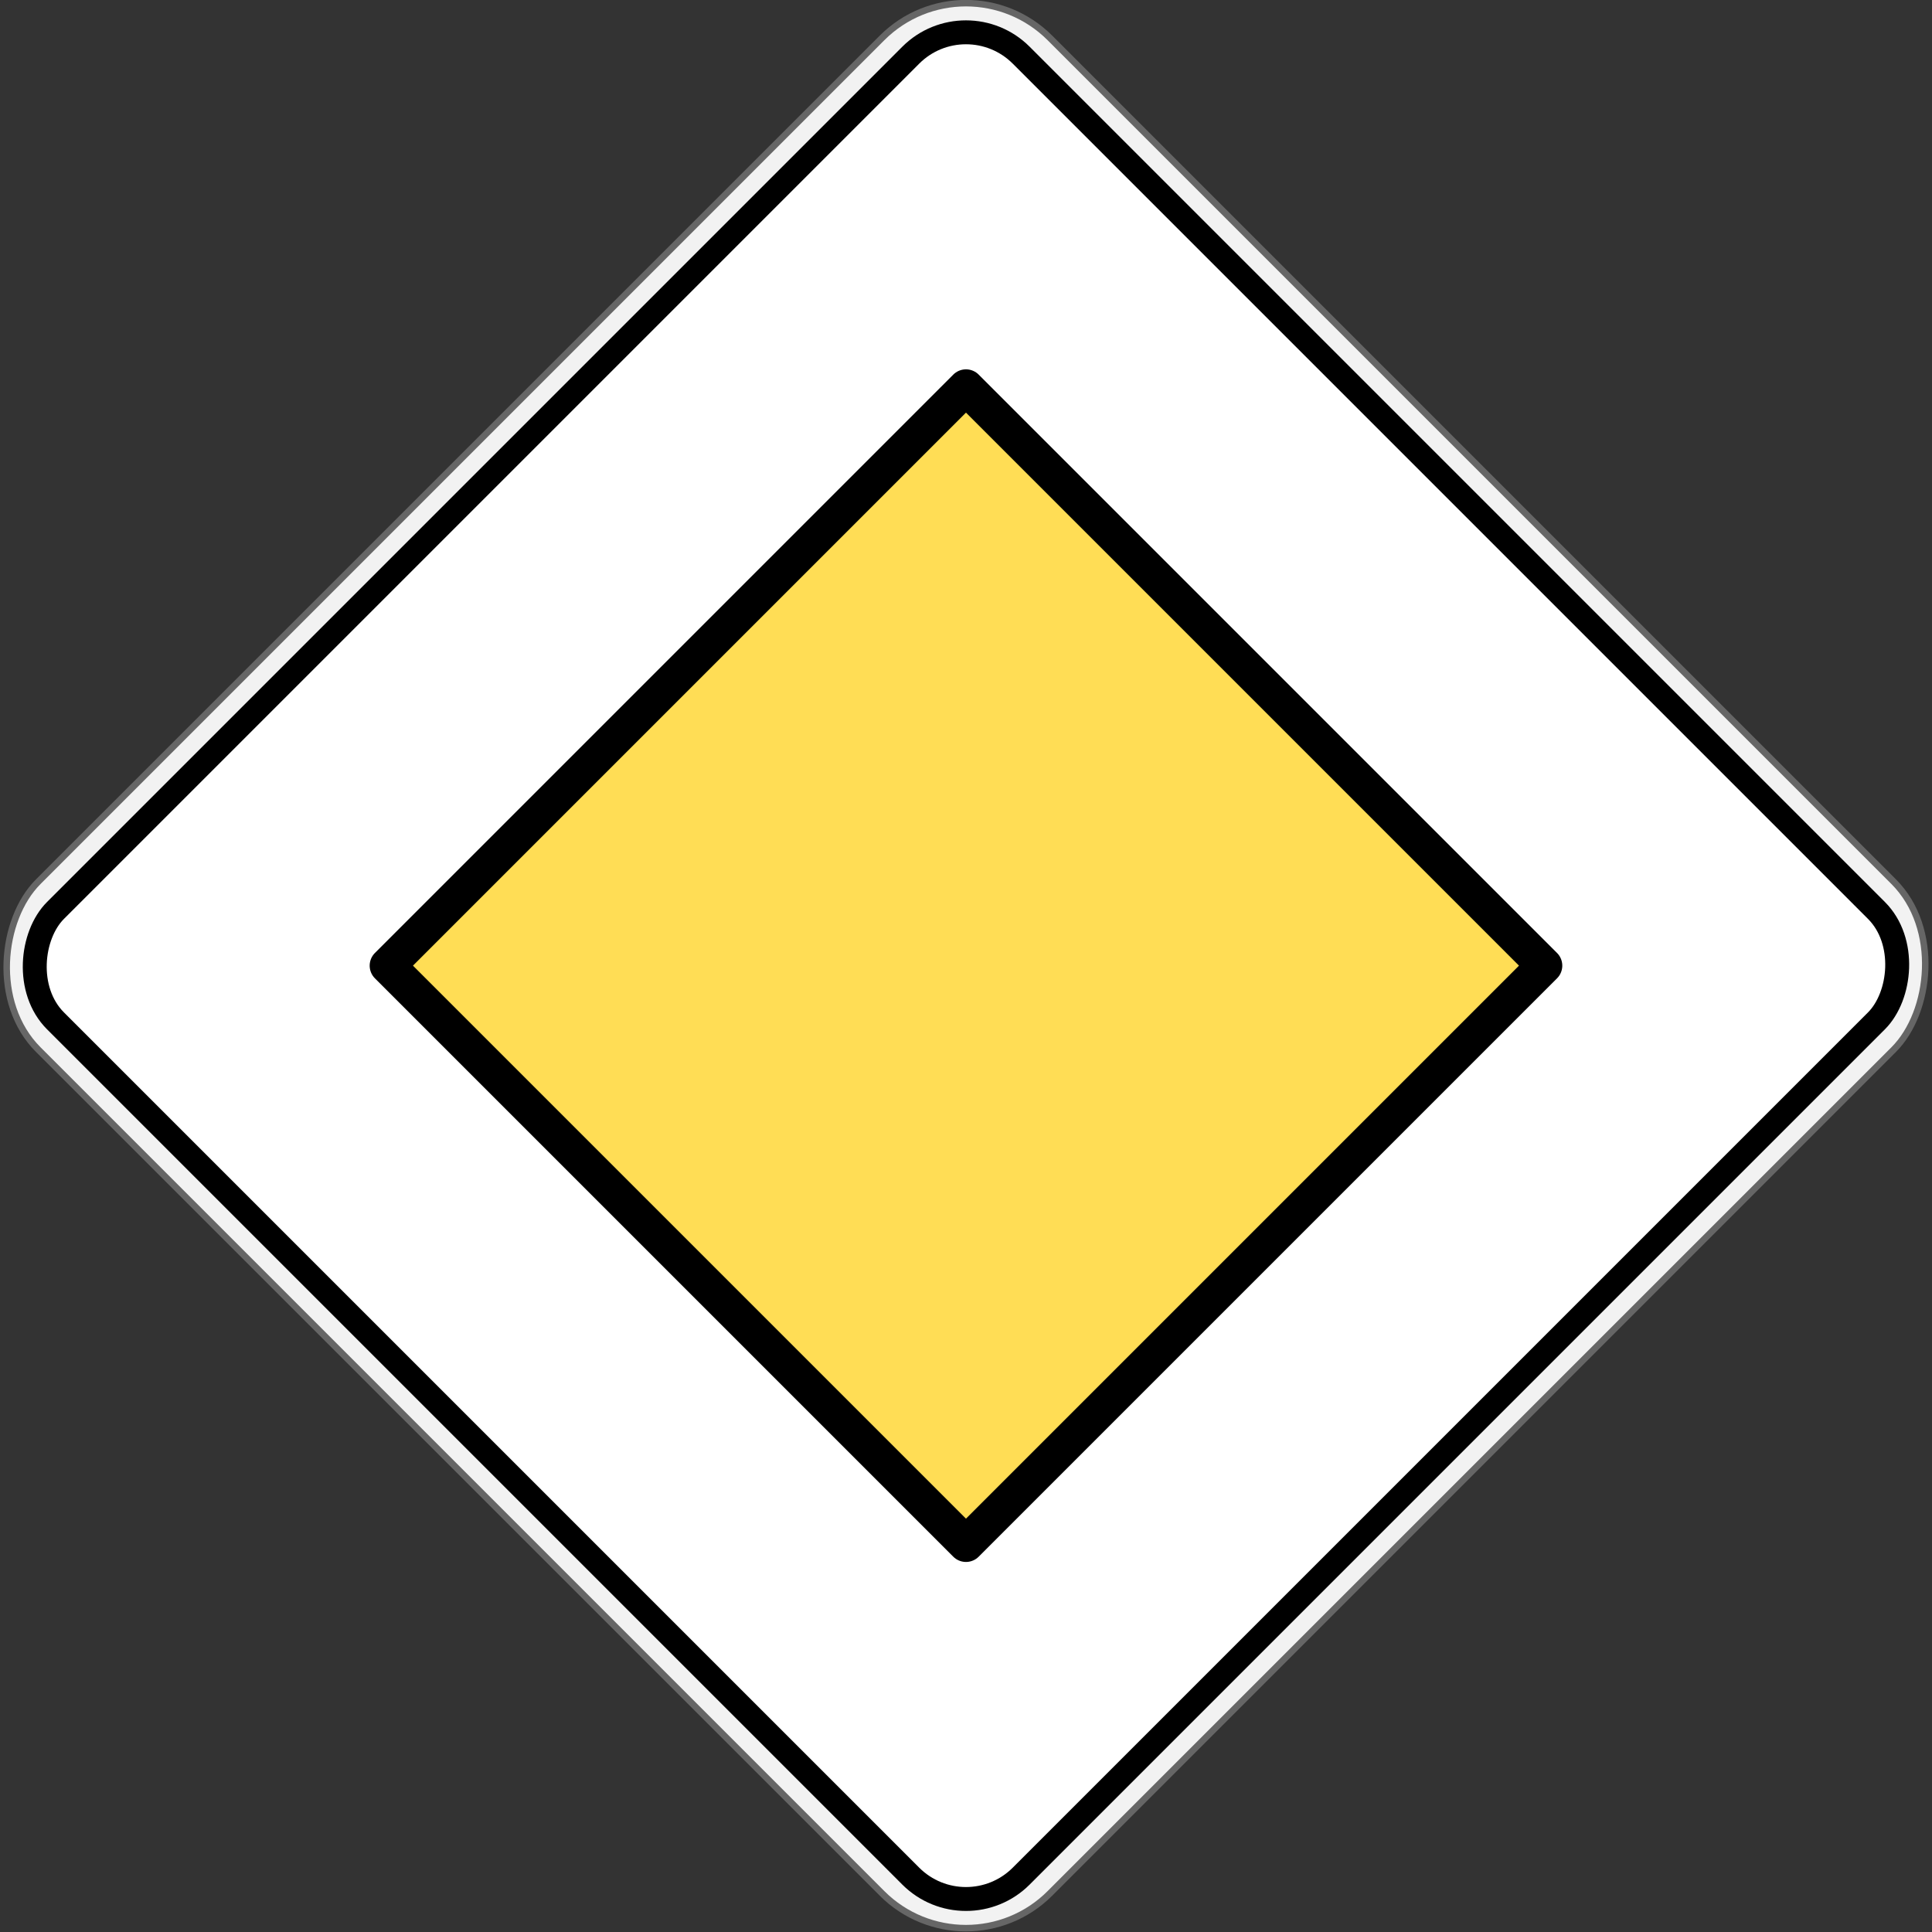 <?xml version="1.0" encoding="UTF-8" standalone="no"?>
<!-- Created with Inkscape (http://www.inkscape.org/) -->

<svg
   xmlns:dc="http://purl.org/dc/elements/1.1/"
   xmlns:cc="http://creativecommons.org/ns#"
   xmlns:rdf="http://www.w3.org/1999/02/22-rdf-syntax-ns#"
   xmlns:svg="http://www.w3.org/2000/svg"
   xmlns="http://www.w3.org/2000/svg"
   xmlns:sodipodi="http://sodipodi.sourceforge.net/DTD/sodipodi-0.dtd"
   xmlns:inkscape="http://www.inkscape.org/namespaces/inkscape"
   width="323.109"
   height="323.109"
   id="svg2"
   version="1.1"
   inkscape:version="0.48.3.1 r9886"
   inkscape:export-filename="/home/juju/Desktop/abberation de l'inutile.png"
   inkscape:export-xdpi="59.5"
   inkscape:export-ydpi="59.5"
   sodipodi:docname="Nouveau document 1">
  <rect width="100%" height="100%" fill="#333333" stroke="none"/>
  <defs
     id="defs4" />
  <sodipodi:namedview
     id="base"
     pagecolor="#ffffff"
     bordercolor="#666666"
     borderopacity="1.0"
     inkscape:pageopacity="0.0"
     inkscape:pageshadow="2"
     inkscape:zoom="1.163695"
     inkscape:cx="161.55436"
     inkscape:cy="161.55436"
     inkscape:document-units="px"
     inkscape:current-layer="layer1"
     showgrid="false"
     showguides="true"
     inkscape:guide-bbox="true"
     fit-margin-top="0"
     fit-margin-left="0"
     fit-margin-right="0"
     fit-margin-bottom="0"
     inkscape:window-width="1024"
     inkscape:window-height="552"
     inkscape:window-x="0"
     inkscape:window-y="24"
     inkscape:window-maximized="1">
    <sodipodi:guide
       orientation="1,0"
       position="561.733,51.95"
       id="guide3022" />
    <sodipodi:guide
       orientation="1,0"
       position="841.576,181.253"
       id="guide3024" />
    <sodipodi:guide
       orientation="0,1"
       position="691.152,12.555"
       id="guide3800" />
    <sodipodi:guide
       orientation="1,0"
       position="554.686,29.664"
       id="guide3802" />
    <sodipodi:guide
       orientation="1,0"
       position="568.78,40.14"
       id="guide3804" />
    <sodipodi:guide
       orientation="1,0"
       position="546.495,44.712"
       id="guide3806" />
    <sodipodi:guide
       orientation="1,0"
       position="576.78,63.949"
       id="guide3808" />
    <inkscape:grid
       type="xygrid"
       id="grid3848"
       empspacing="5"
       visible="true"
       enabled="true"
       snapvisiblegridlinesonly="true"
       originx="141.554px"
       originy="-506.13px" />
    <sodipodi:guide
       orientation="1,0"
       position="541.554,78.87"
       id="guide3858" />
    <sodipodi:guide
       orientation="1,0"
       position="-31.651,-147.069"
       id="guide3924" />
  </sodipodi:namedview>
  <g
     inkscape:label="Calque 1"
     inkscape:groupmode="layer"
     id="layer1"
     transform="translate(141.554,-223.124)">
    <rect
       style="fill:#f2f2f2;stroke:#666666;stroke-width:1.088"
       id="rect3878"
       width="239.311"
       height="239.311"
       x="166.495"
       y="138.211"
       ry="19.859"
       transform="matrix(0.707,0.707,-0.707,0.707,0,0)" />
    <rect
       style="fill:#ffffff;stroke:#000000;stroke-width:4;stroke-miterlimit:4;stroke-dasharray:none"
       id="rect3878-8"
       width="228.433"
       height="228.433"
       x="171.934"
       y="143.65"
       ry="13.064"
       transform="matrix(0.707,0.707,-0.707,0.707,0,0)" />
    <rect
       style="fill:#ffdd55;stroke:#000000;stroke-width:6;stroke-linecap:round;stroke-linejoin:round;stroke-miterlimit:4;stroke-opacity:1;stroke-dasharray:none;stroke-dashoffset:24"
       id="rect3898"
       width="136.814"
       height="136.814"
       x="217.743"
       y="189.459"
       ry="0"
       transform="matrix(0.707,0.707,-0.707,0.707,0,0)" />
  </g>
</svg>
